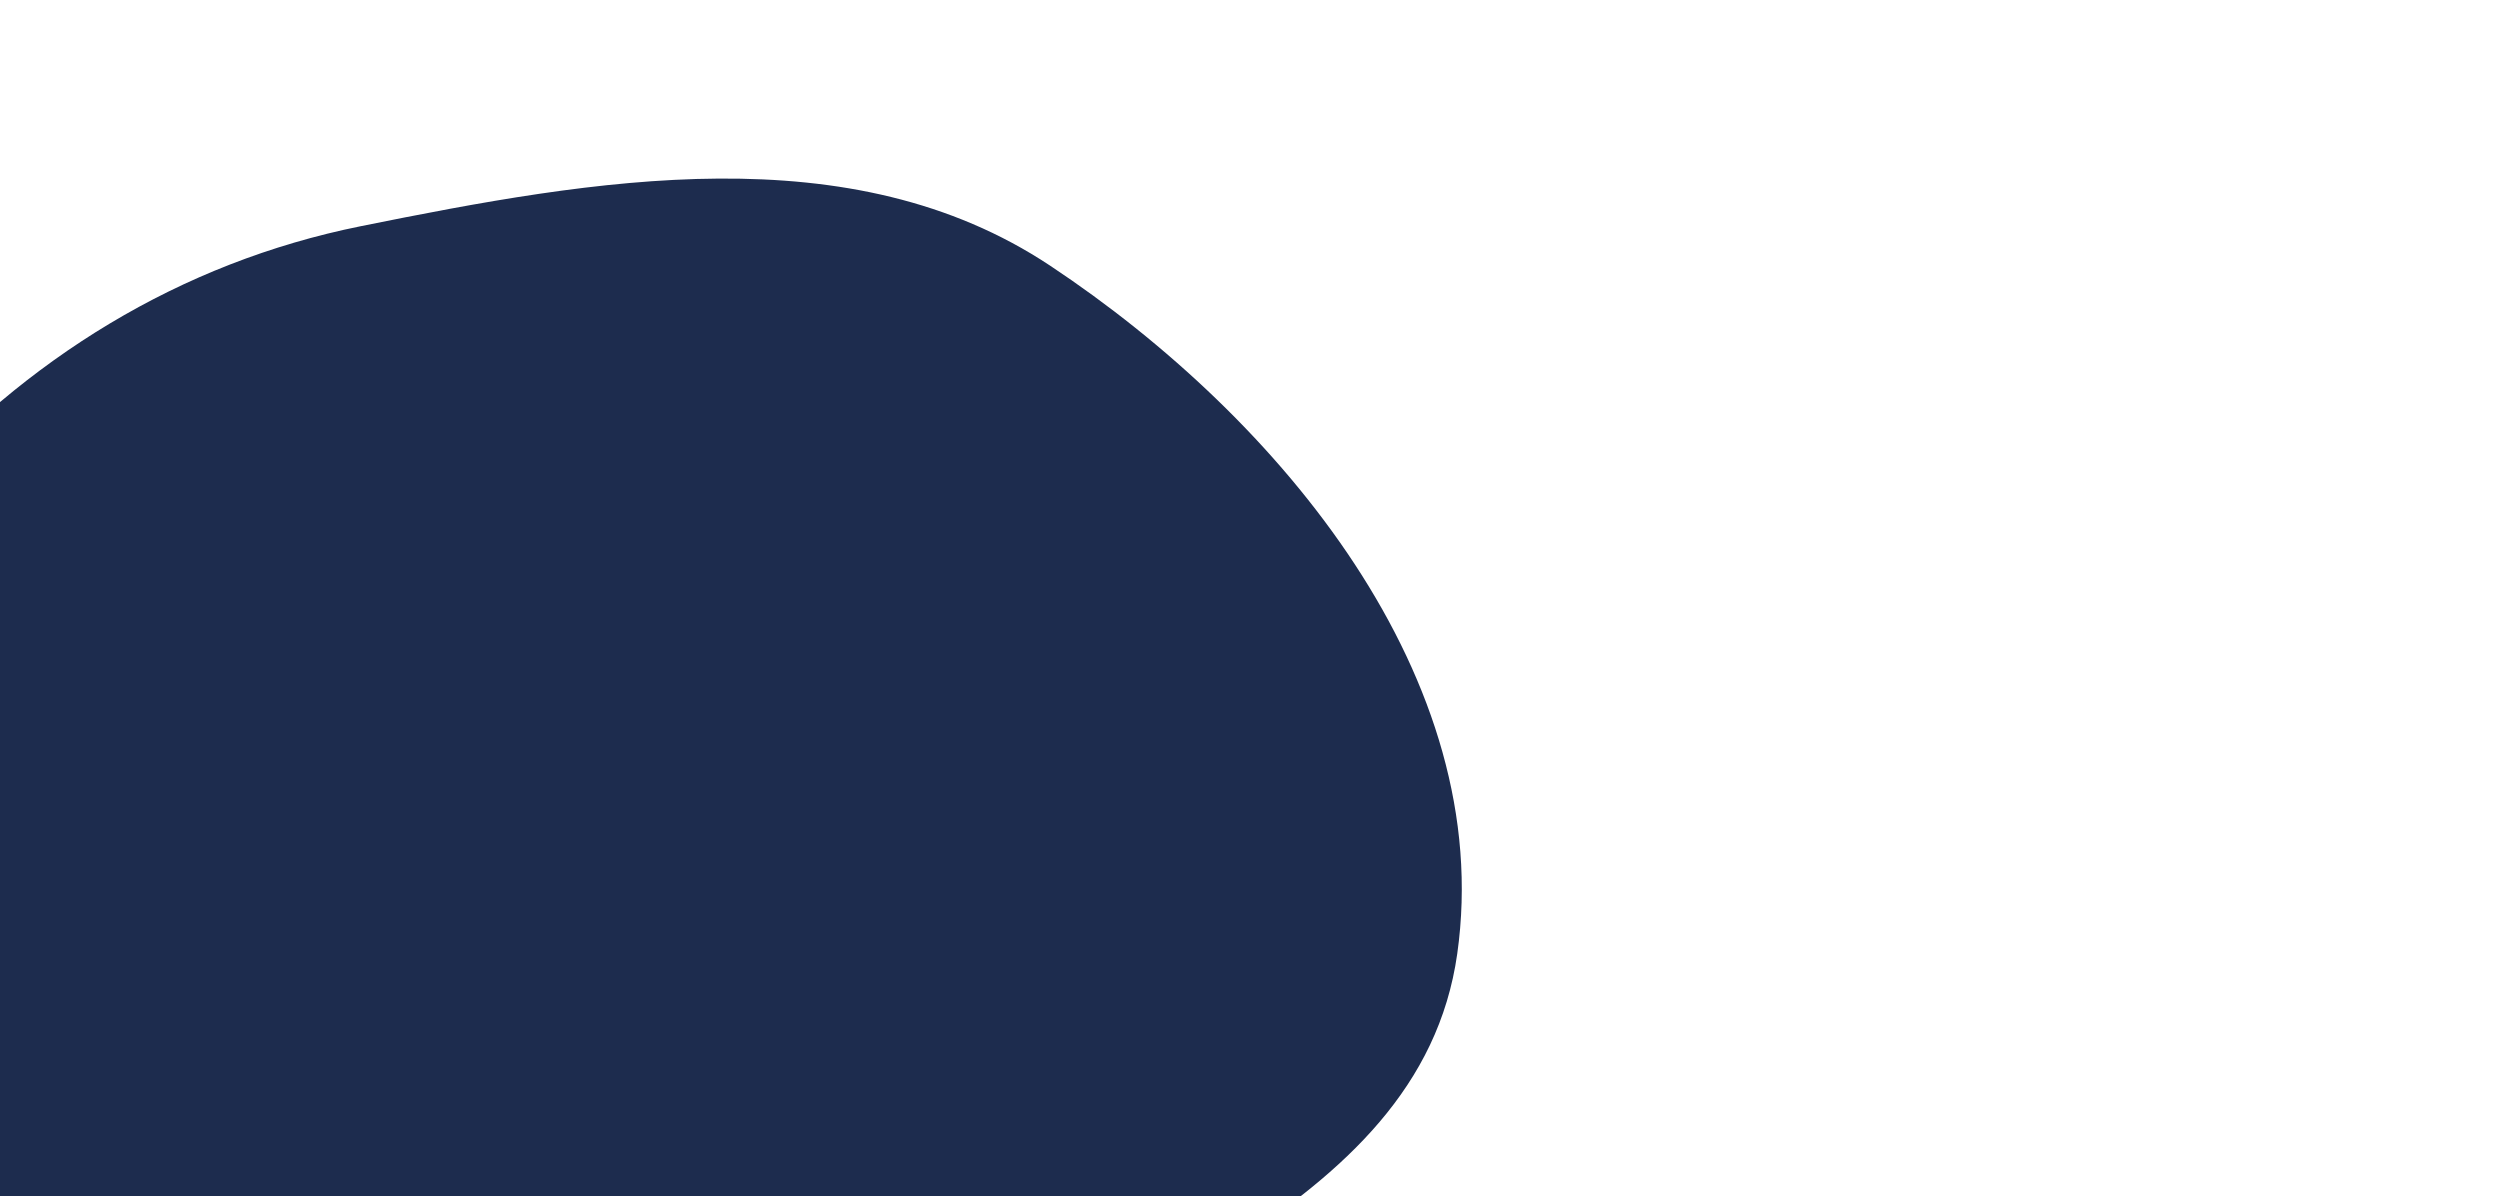 <svg xmlns="http://www.w3.org/2000/svg" width="602" height="288" viewBox="0 0 602 288" fill="none"><g filter="url(#whyCardBga)"><path fill="#1D2C4E" fill-rule="evenodd" d="M-67.488 229.663c8.87-40.084 17.007-79.128 44.163-109.956 29.309-33.27 66.657-56.448 110.162-65.23 56.477-11.4 118.024-22.354 166.012 9.482 55.643 36.915 107.387 99.67 98.055 165.704-9.051 64.041-90.425 82.044-139.101 124.733-42.835 37.568-68.662 97.859-124.966 106.859-62.465 9.985-137.592-6.712-172.627-59.288-33.313-49.993 5.327-113.676 18.302-172.304Z" clip-rule="evenodd"/></g><defs><filter id="whyCardBga" width="951" height="921" x="-349" y="-207" color-interpolation-filters="sRGB" filterUnits="userSpaceOnUse"><feFlood flood-opacity="0" result="BackgroundImageFix"/><feBlend in="SourceGraphic" in2="BackgroundImageFix" result="shape"/><feGaussianBlur result="effect1_foregroundBlur_278_686" stdDeviation="125"/></filter></defs></svg>
